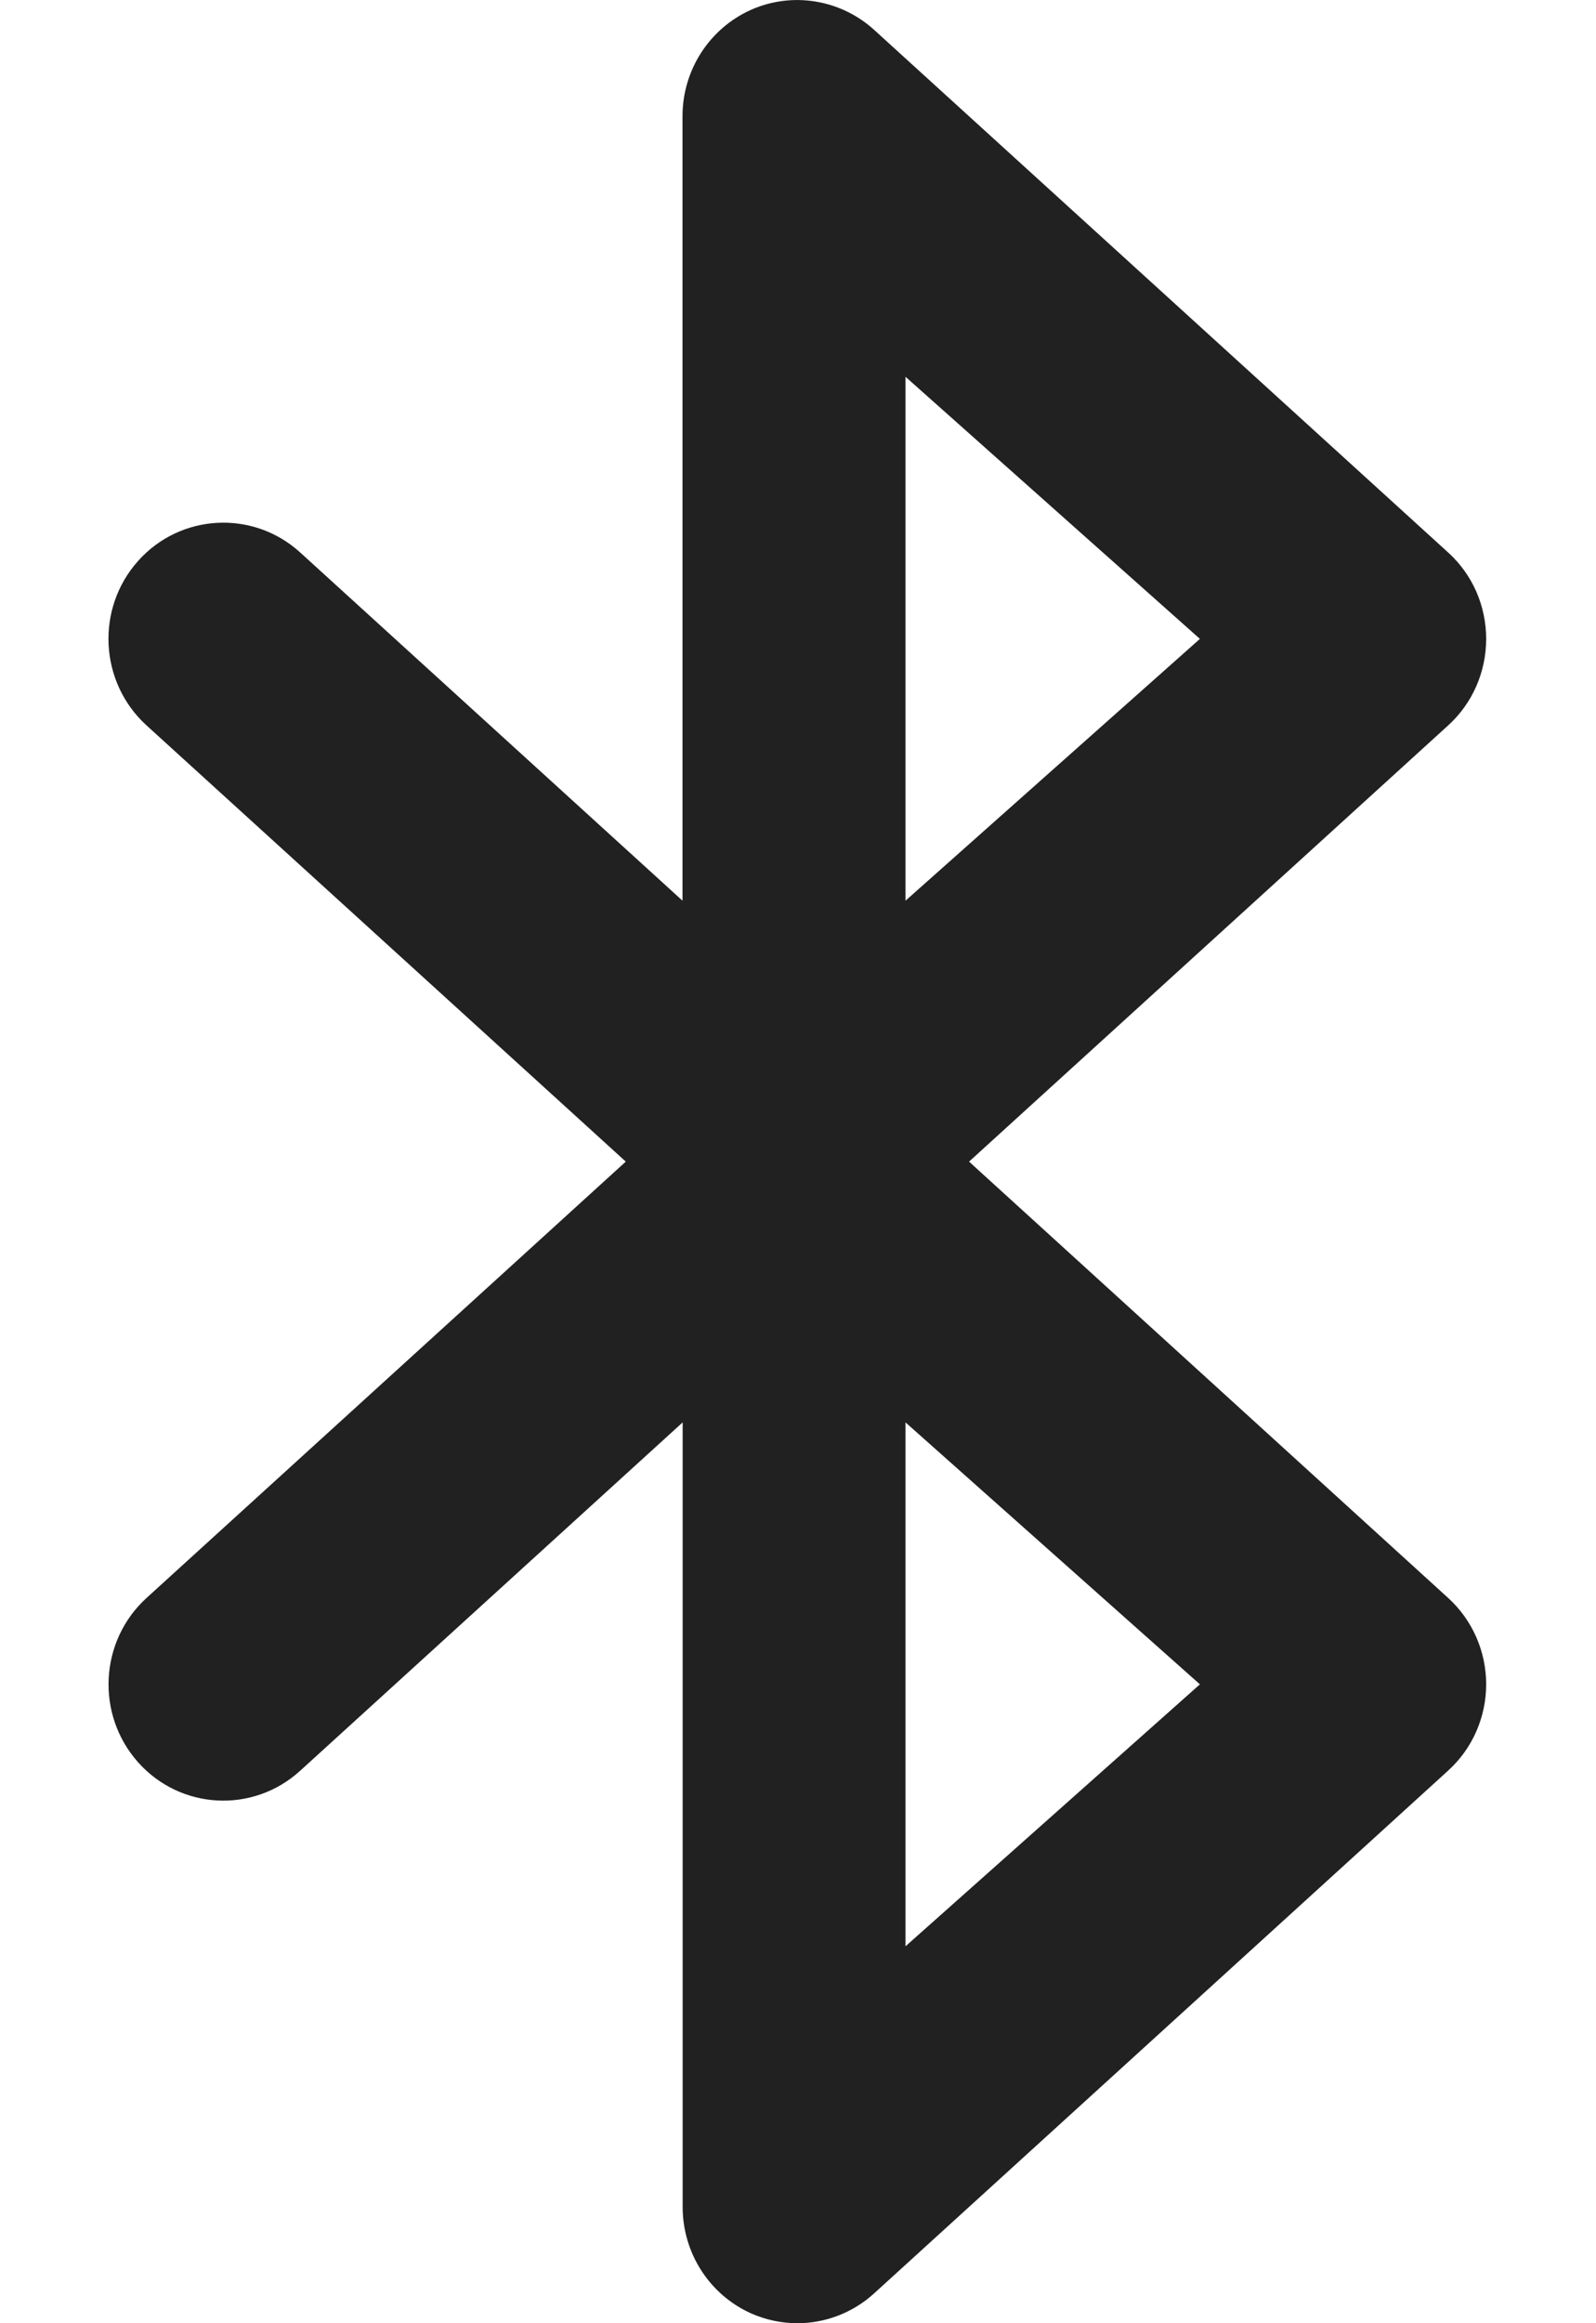 <svg width="11" height="16" viewBox="0 0 11 16" fill="none" xmlns="http://www.w3.org/2000/svg">
<path d="M5.496 16C5.387 16 5.277 15.977 5.174 15.931C4.889 15.802 4.705 15.516 4.705 15.199L4.705 9.796L2.069 12.195C1.744 12.491 1.244 12.465 0.951 12.136C0.659 11.807 0.685 11.301 1.01 11.005L4.313 8L1.009 4.995C0.685 4.699 0.658 4.193 0.951 3.864C1.243 3.536 1.744 3.51 2.068 3.804L4.704 6.203V0.8C4.704 0.484 4.888 0.198 5.173 0.069C5.458 -0.059 5.792 -0.005 6.024 0.205L9.981 3.805C10.149 3.957 10.243 4.173 10.243 4.4C10.243 4.627 10.149 4.843 9.982 4.995L6.679 8L9.981 11.005C10.148 11.157 10.243 11.373 10.243 11.6C10.243 11.826 10.148 12.043 9.981 12.194L6.024 15.795C5.878 15.928 5.688 16 5.496 16ZM6.241 9.796V13.404L8.27 11.6L6.241 9.796ZM6.241 2.595V6.203L8.27 4.4C8.27 4.4 6.241 2.595 6.241 2.595Z" fill="#212121"/>
</svg>
